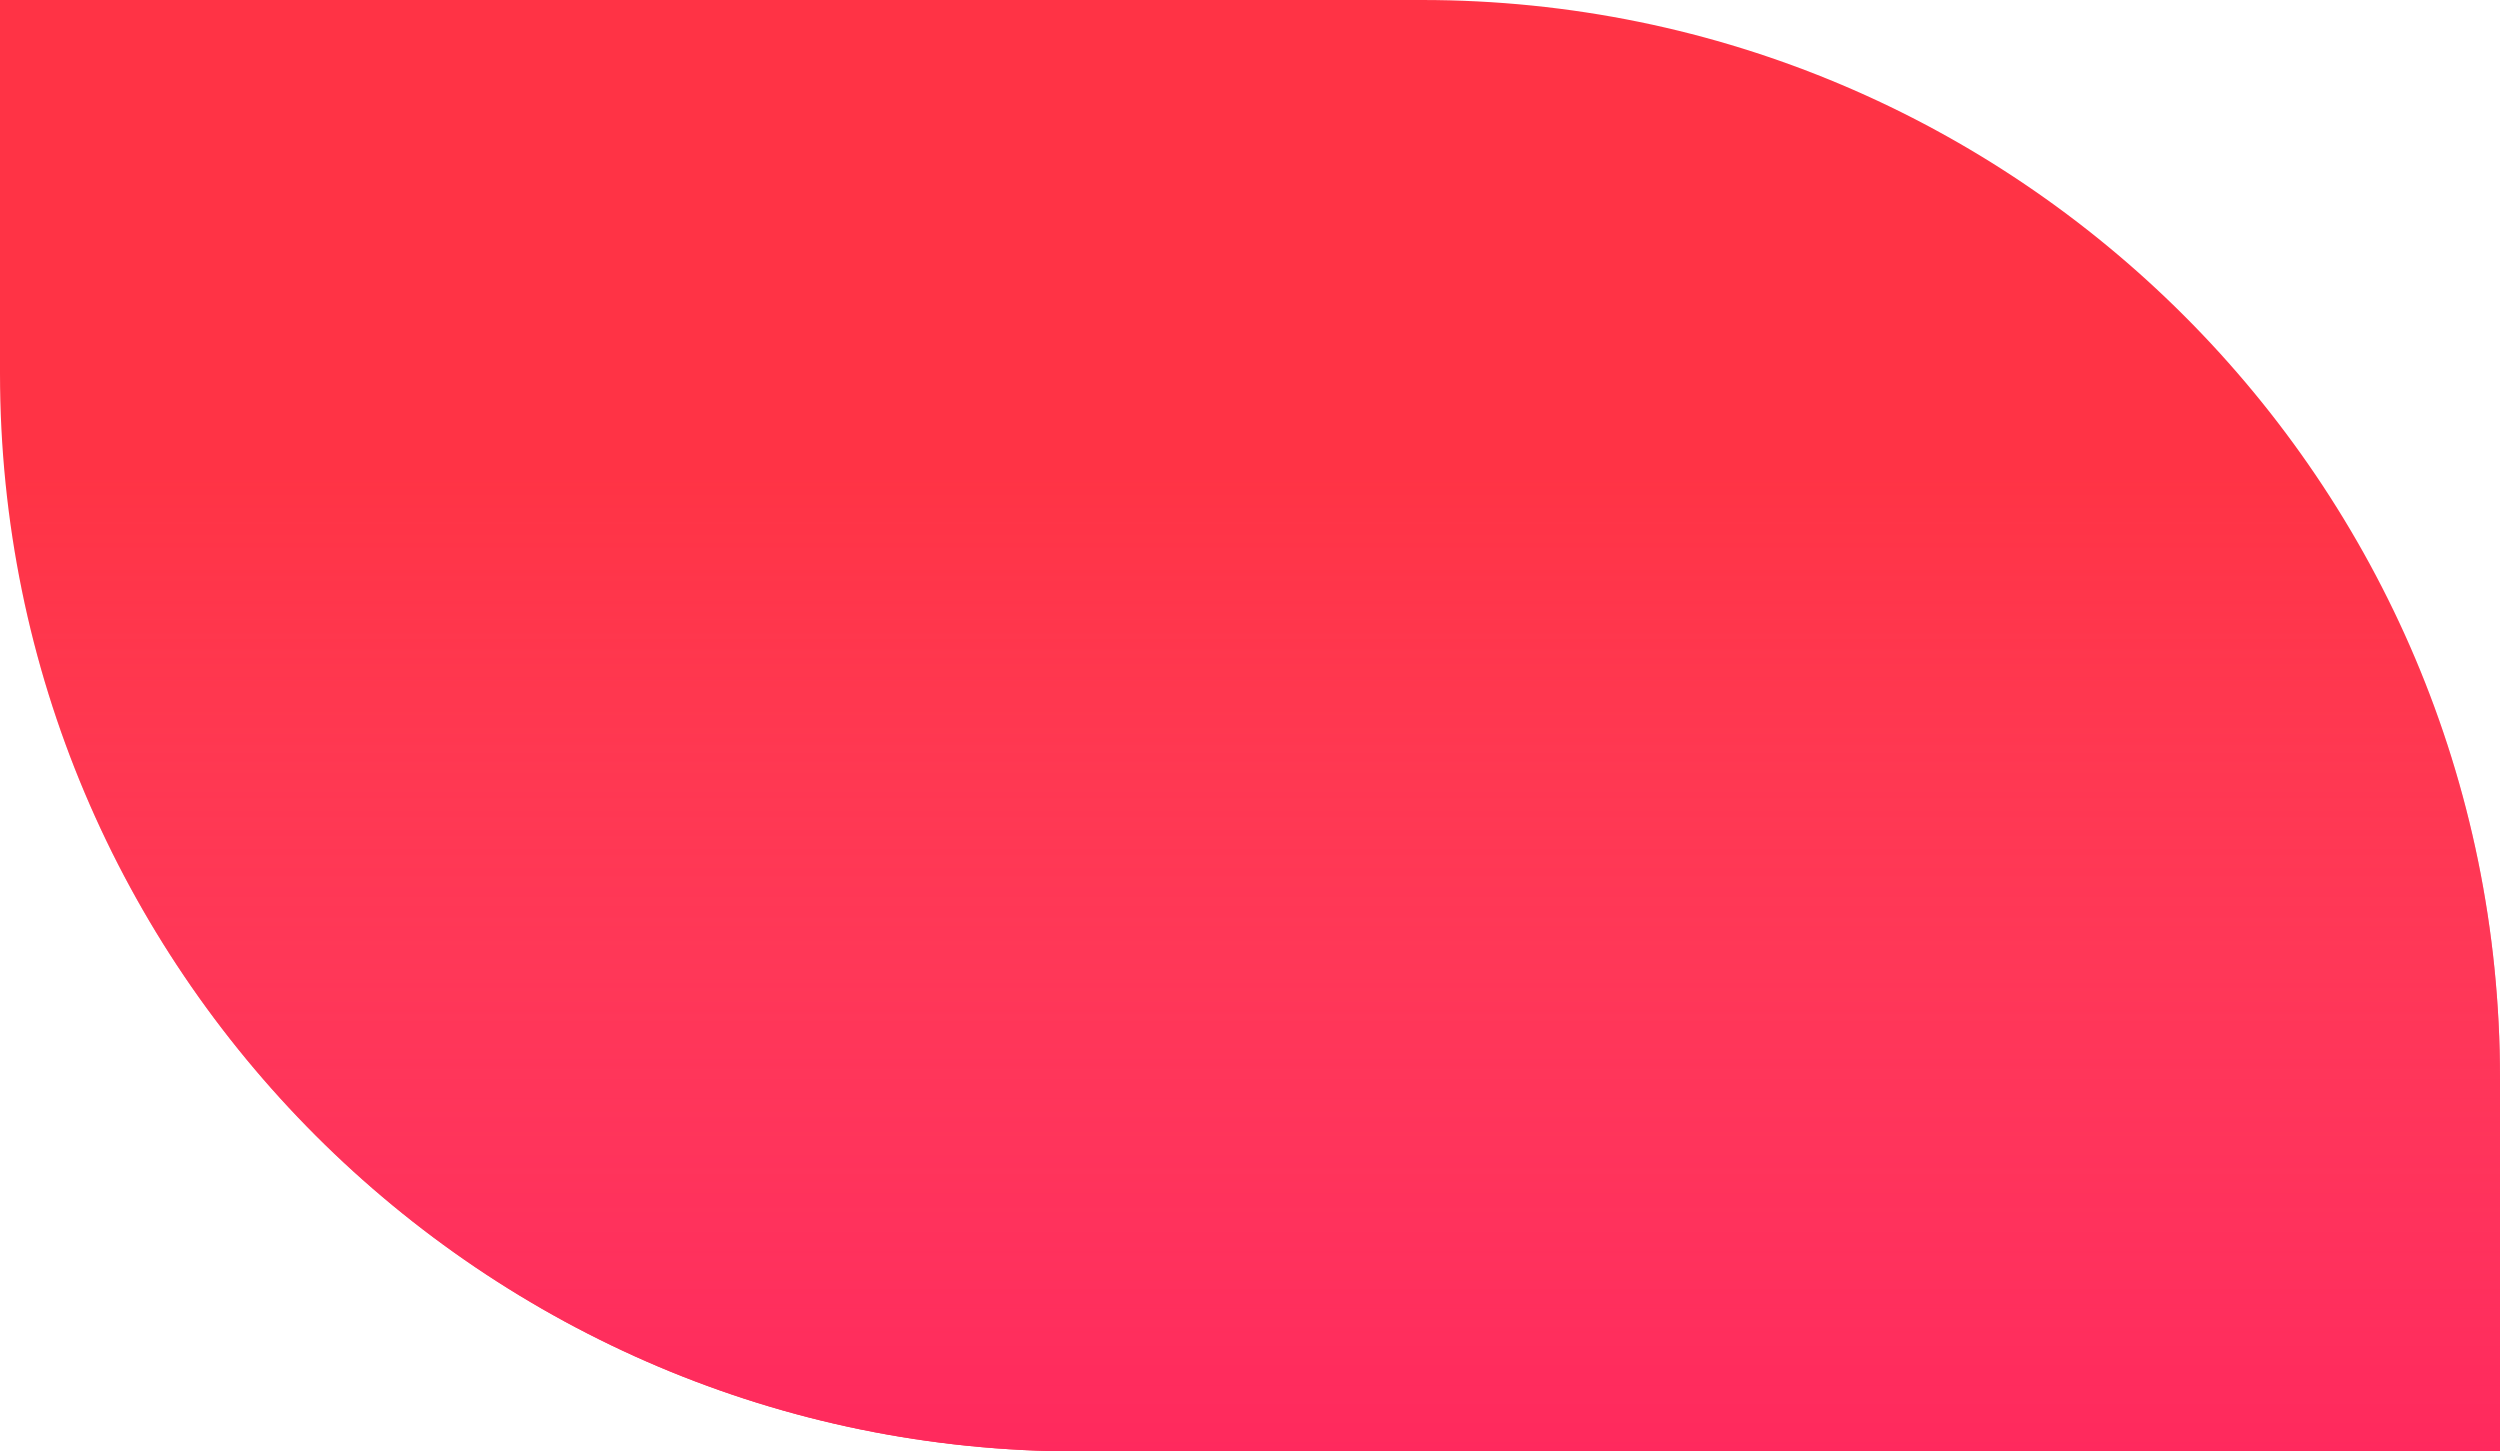 <?xml version="1.0" encoding="UTF-8"?> <svg xmlns="http://www.w3.org/2000/svg" width="422" height="245" viewBox="0 0 422 245" fill="none"> <path d="M422 182C422 81.484 340.516 0 240 0H3.05176e-05V63C3.05176e-05 163.516 81.484 245 182 245H422V182Z" fill="#FF3345"></path> <path d="M422 182C422 81.484 340.516 0 240 0H3.05176e-05V63C3.05176e-05 163.516 81.484 245 182 245H422V182Z" fill="url(#paint0_linear_211_1958)"></path> <defs> <linearGradient id="paint0_linear_211_1958" x1="413.423" y1="245" x2="413.423" y2="80.391" gradientUnits="userSpaceOnUse"> <stop stop-color="#FF295D"></stop> <stop offset="1" stop-color="#FF4D77" stop-opacity="0"></stop> </linearGradient> </defs> </svg> 